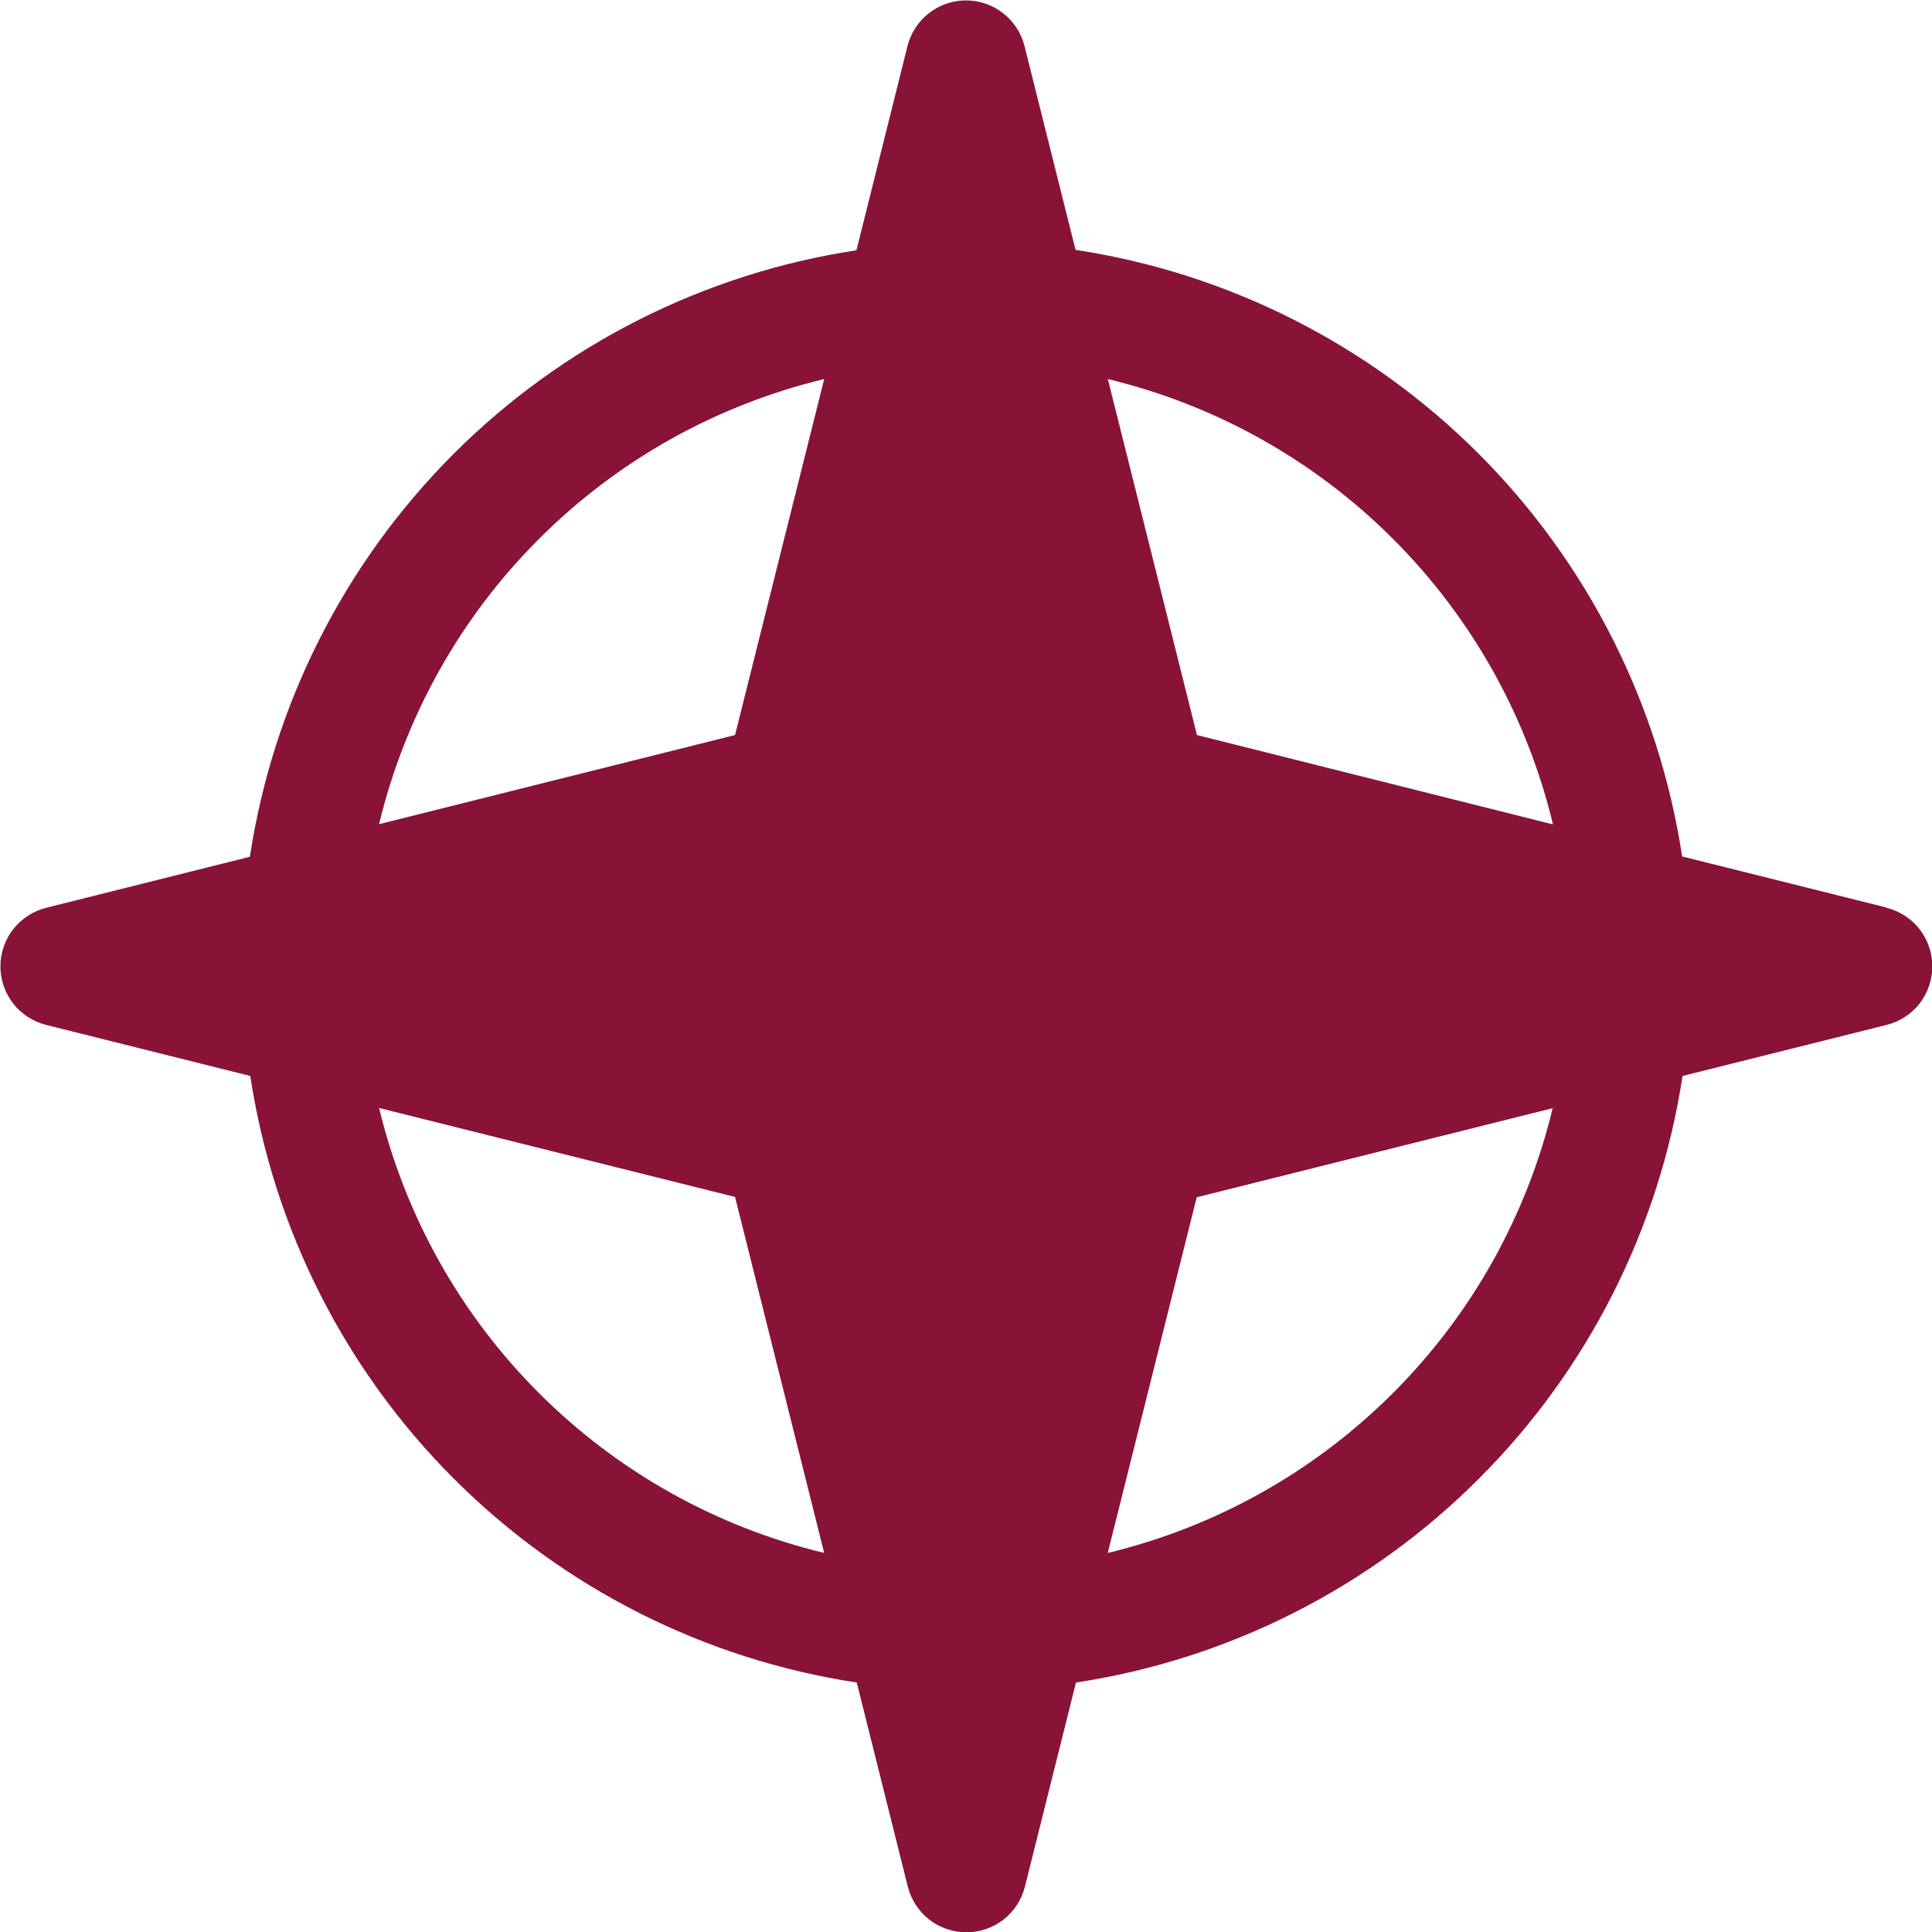 <svg width="24" height="24" viewBox="0 0 24 24" fill="none" xmlns="http://www.w3.org/2000/svg">
<g clip-path="url(#clip0_4392_246)">
<path d="M23.432 11.273L20.896 10.639C20.608 8.743 19.721 6.99 18.366 5.634C17.01 4.279 15.257 3.392 13.361 3.104L12.727 0.573C12.687 0.411 12.593 0.267 12.461 0.164C12.33 0.061 12.167 0.005 12 0.005C11.833 0.005 11.67 0.061 11.539 0.164C11.407 0.267 11.313 0.411 11.273 0.573L10.639 3.109C8.743 3.397 6.99 4.283 5.634 5.639C4.279 6.995 3.392 8.748 3.104 10.643L0.573 11.277C0.411 11.318 0.267 11.412 0.164 11.543C0.061 11.675 0.005 11.838 0.005 12.005C0.005 12.172 0.061 12.334 0.164 12.466C0.267 12.598 0.411 12.691 0.573 12.732L3.109 13.366C3.397 15.261 4.283 17.015 5.639 18.37C6.995 19.726 8.748 20.613 10.643 20.901L11.277 23.436C11.318 23.599 11.412 23.743 11.543 23.846C11.675 23.948 11.838 24.004 12.005 24.004C12.172 24.004 12.334 23.948 12.466 23.846C12.598 23.743 12.691 23.599 12.732 23.436L13.366 20.901C15.261 20.613 17.015 19.726 18.37 18.37C19.726 17.015 20.613 15.261 20.901 13.366L23.436 12.732C23.599 12.691 23.743 12.598 23.846 12.466C23.948 12.334 24.004 12.172 24.004 12.005C24.004 11.838 23.948 11.675 23.846 11.543C23.743 11.412 23.599 11.318 23.436 11.277L23.432 11.273ZM19.291 10.241L14.869 9.131L13.762 4.709C15.104 5.032 16.33 5.719 17.305 6.695C18.281 7.67 18.968 8.896 19.291 10.238V10.241ZM10.238 4.71L9.131 9.131L4.709 10.238C5.032 8.896 5.719 7.67 6.695 6.695C7.67 5.719 8.896 5.032 10.238 4.709V4.71ZM4.706 13.763L9.131 14.869L10.238 19.291C8.896 18.968 7.67 18.281 6.695 17.305C5.719 16.33 5.032 15.104 4.709 13.762L4.706 13.763ZM13.76 19.295L14.866 14.873L19.288 13.766C18.965 15.107 18.278 16.332 17.303 17.306C16.328 18.281 15.103 18.968 13.762 19.291L13.76 19.295Z" fill="#881337"/>
</g>
<defs>
<clipPath id="clip0_4392_246">
<rect width="24" height="24" fill="white"/>
</clipPath>
</defs>
</svg>
